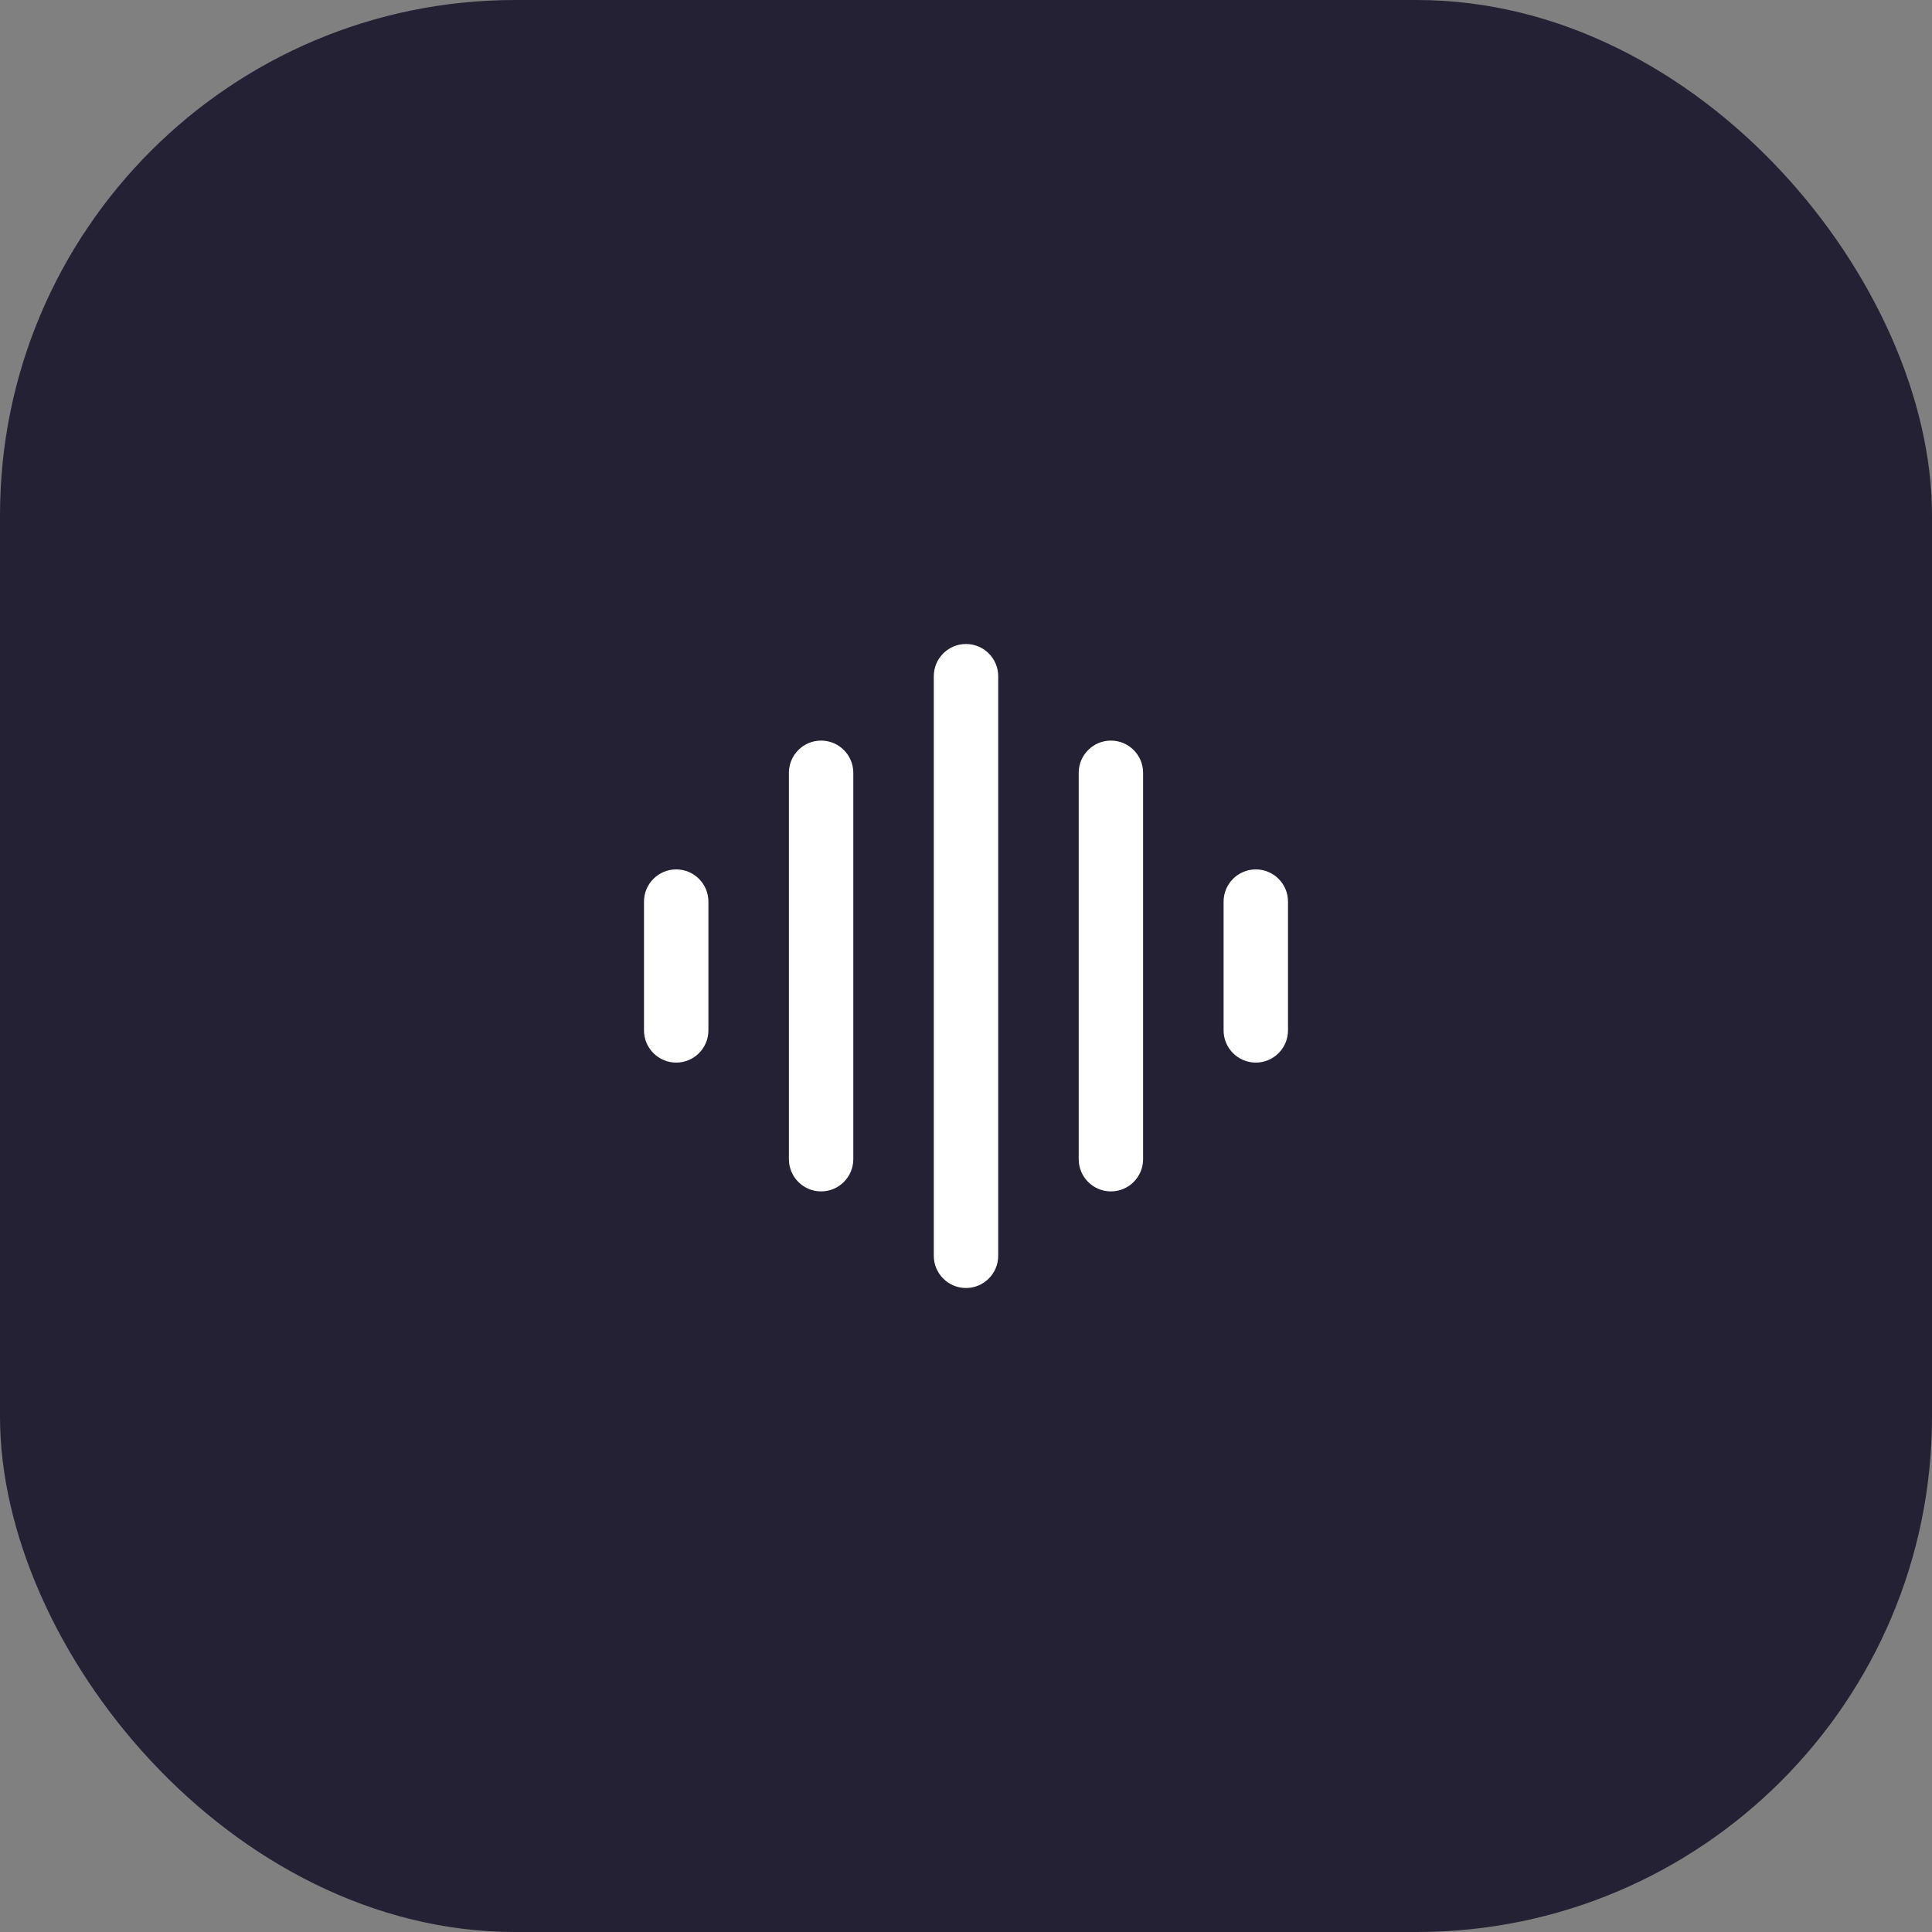 <svg width="60" height="60" viewBox="0 0 60 60" fill="none" xmlns="http://www.w3.org/2000/svg">
<rect x="0" y="0" width="60" height="60" fill="#808080" stroke="none"/>
<rect width="60" height="60" rx="16" fill="#252134"/>
<path fill-rule="evenodd" clip-rule="evenodd" d="M21 27C21.552 27 22 27.448 22 28V32C22 32.552 21.552 33 21 33C20.448 33 20 32.552 20 32L20 28C20 27.448 20.448 27 21 27Z" fill="white"/>
<path fill-rule="evenodd" clip-rule="evenodd" d="M25.5 23C26.052 23 26.5 23.448 26.5 24L26.5 36C26.5 36.552 26.052 37 25.5 37C24.948 37 24.5 36.552 24.5 36L24.5 24C24.5 23.448 24.948 23 25.5 23Z" fill="white"/>
<path fill-rule="evenodd" clip-rule="evenodd" d="M30 20C30.552 20 31 20.448 31 21V39C31 39.552 30.552 40 30 40C29.448 40 29 39.552 29 39V21C29 20.448 29.448 20 30 20Z" fill="white"/>
<path fill-rule="evenodd" clip-rule="evenodd" d="M34.5 23C35.052 23 35.5 23.448 35.5 24V36C35.5 36.552 35.052 37 34.5 37C33.948 37 33.5 36.552 33.5 36V24C33.5 23.448 33.948 23 34.5 23Z" fill="white"/>
<path fill-rule="evenodd" clip-rule="evenodd" d="M39 27C39.552 27 40 27.448 40 28V32C40 32.552 39.552 33 39 33C38.448 33 38 32.552 38 32V28C38 27.448 38.448 27 39 27Z" fill="white"/>
</svg>
